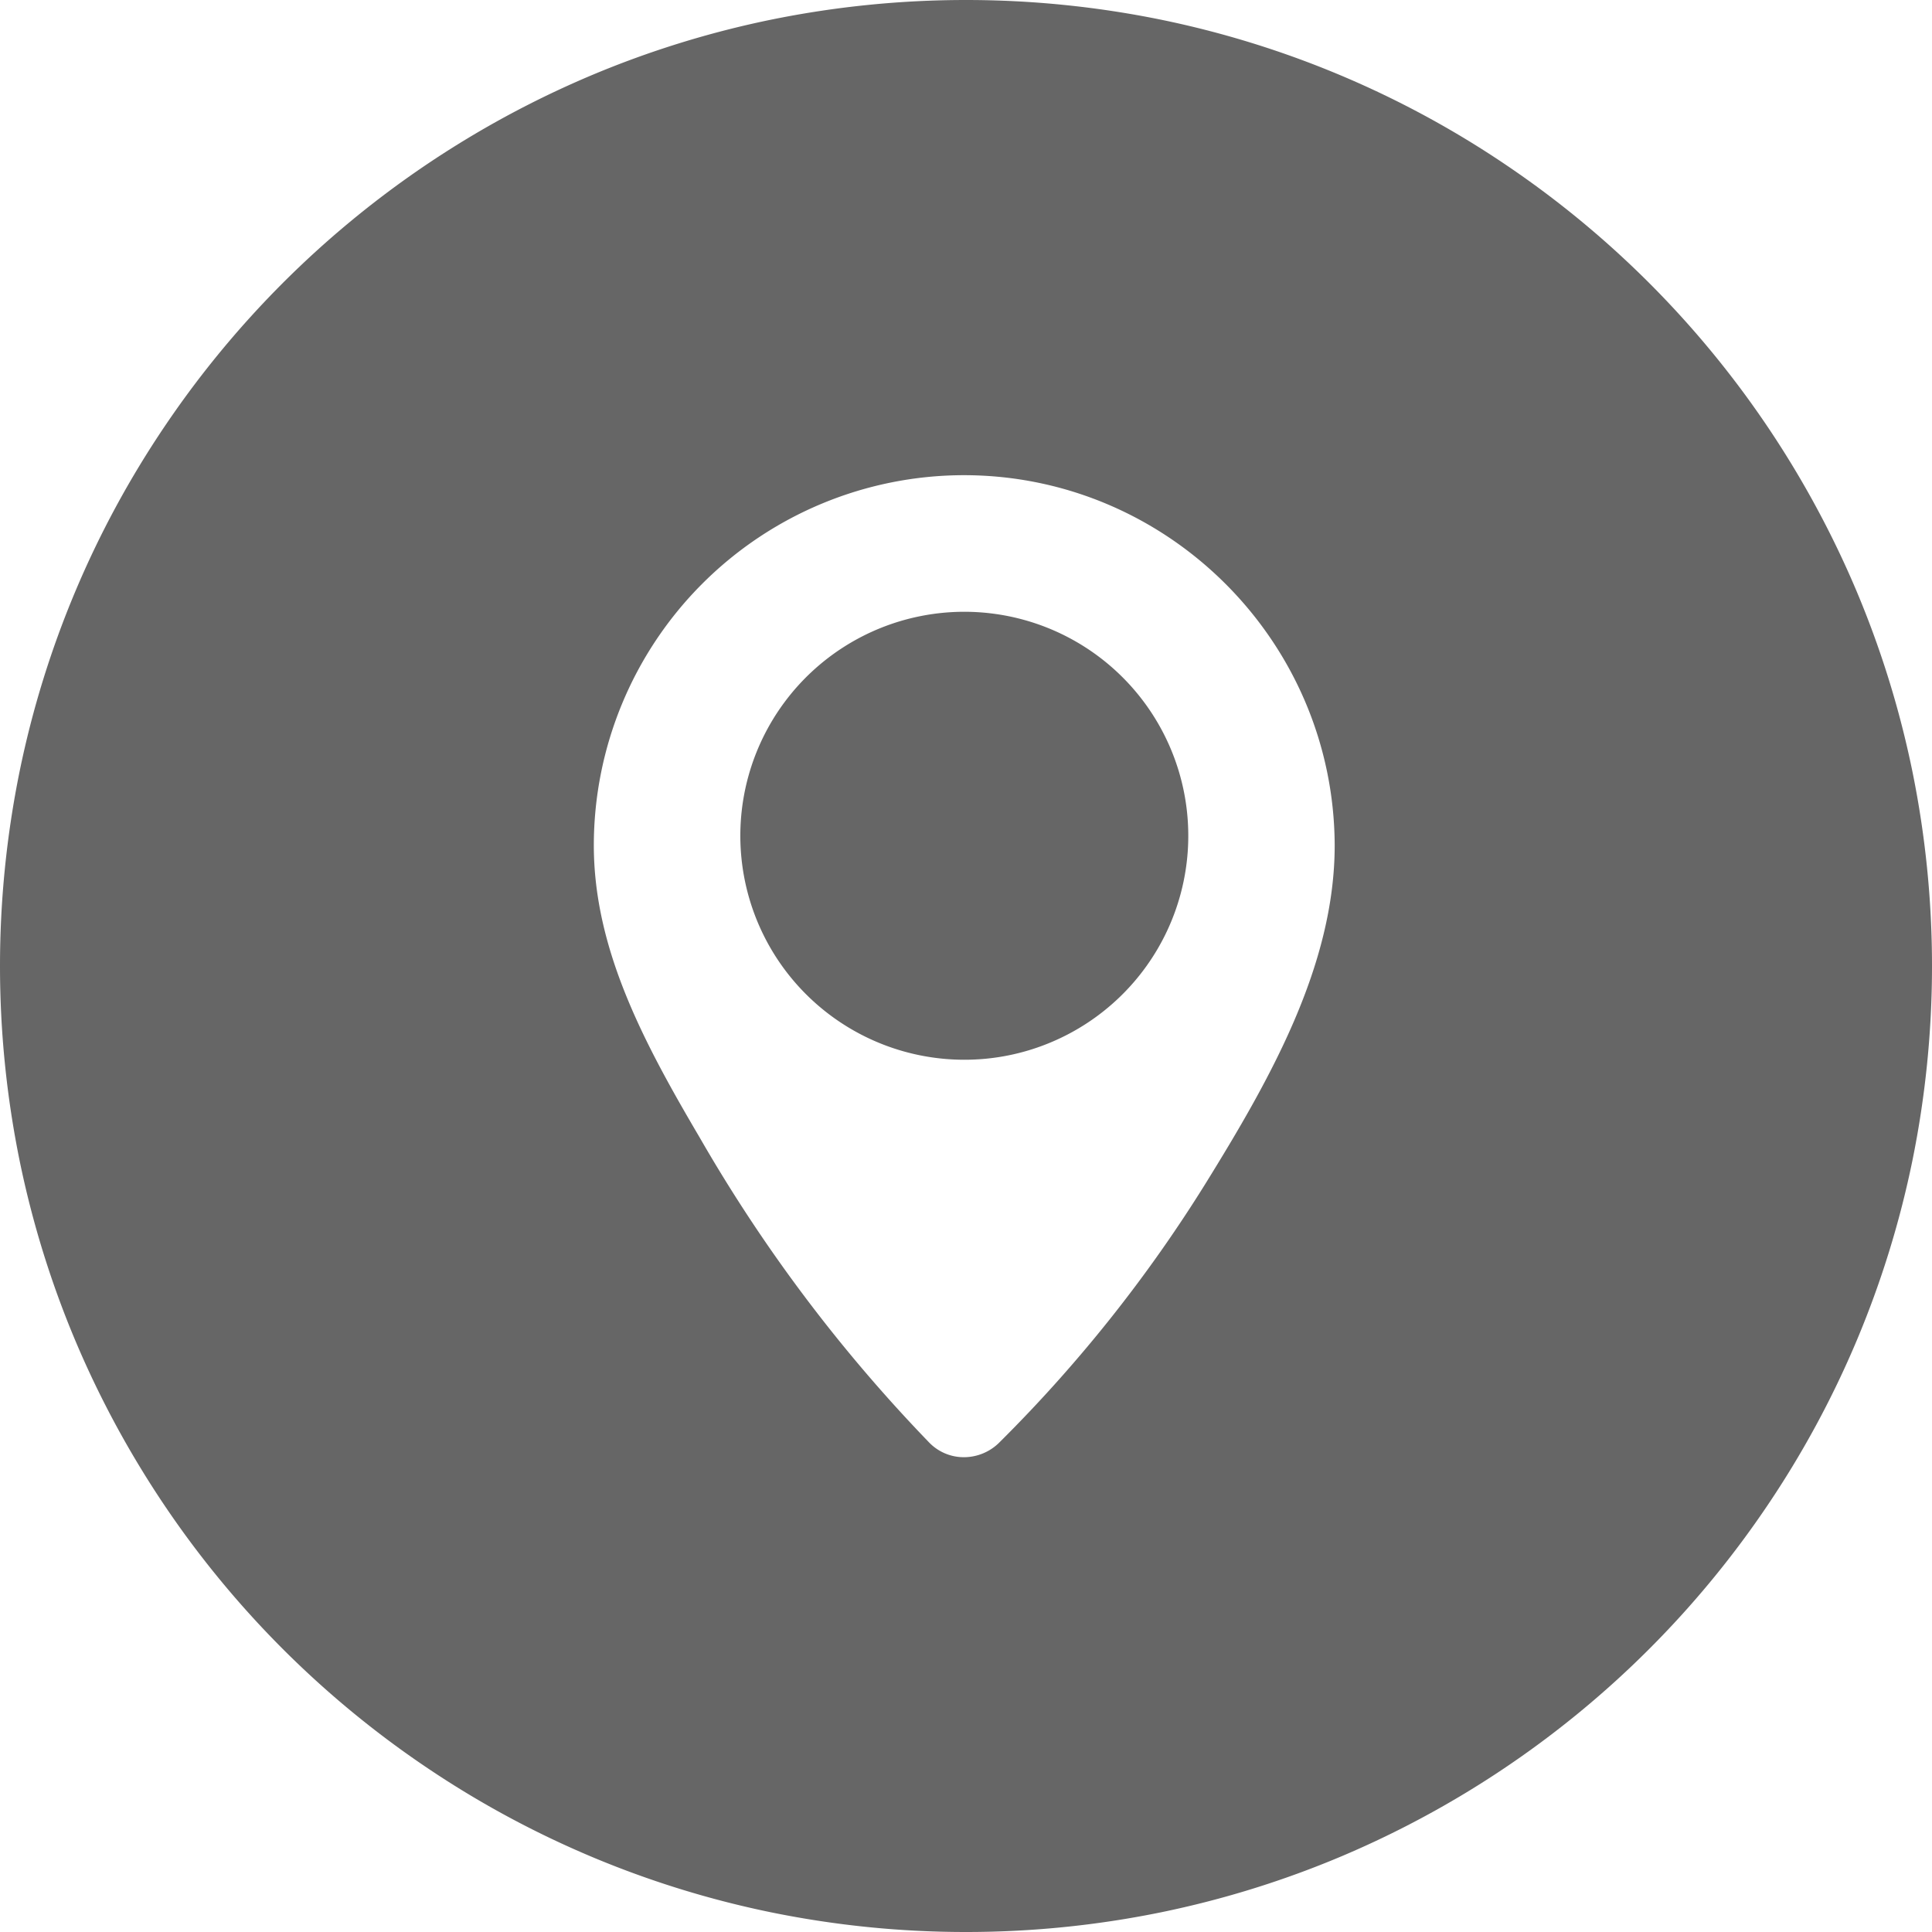 <svg xmlns="http://www.w3.org/2000/svg" width="500" height="500" viewBox="0 0 500 500"><path d="M250,500a251.849,251.849,0,0,1-50.384-5.079A248.63,248.63,0,0,1,110.223,457.3,250.73,250.73,0,0,1,19.646,347.311,248.744,248.744,0,0,1,5.079,300.384a252.44,252.44,0,0,1,0-100.767A248.632,248.632,0,0,1,42.7,110.223,250.729,250.729,0,0,1,152.689,19.646,248.741,248.741,0,0,1,199.616,5.079a252.44,252.44,0,0,1,100.767,0A248.632,248.632,0,0,1,389.778,42.7a250.73,250.73,0,0,1,90.577,109.993,248.734,248.734,0,0,1,14.567,46.928,252.44,252.44,0,0,1,0,100.767A248.63,248.63,0,0,1,457.3,389.778a250.732,250.732,0,0,1-109.993,90.577,248.736,248.736,0,0,1-46.928,14.567A251.846,251.846,0,0,1,250,500Zm-.558-377.023A95.871,95.871,0,0,0,153.68,218.74c0,26.89,12.928,51.073,27.33,75.533A401.964,401.964,0,0,0,240.4,373.251a12.454,12.454,0,0,0,9.066,3.872,12.988,12.988,0,0,0,9.226-3.872,368.839,368.839,0,0,0,53.154-66.712c16.986-27.406,33.57-56.761,33.57-87.8C345.2,165.936,302.149,122.977,249.442,122.977Zm0,151.283a57.965,57.965,0,1,1,22.606-4.539A57.67,57.67,0,0,1,249.442,274.26Z" fill="#666"/></svg>